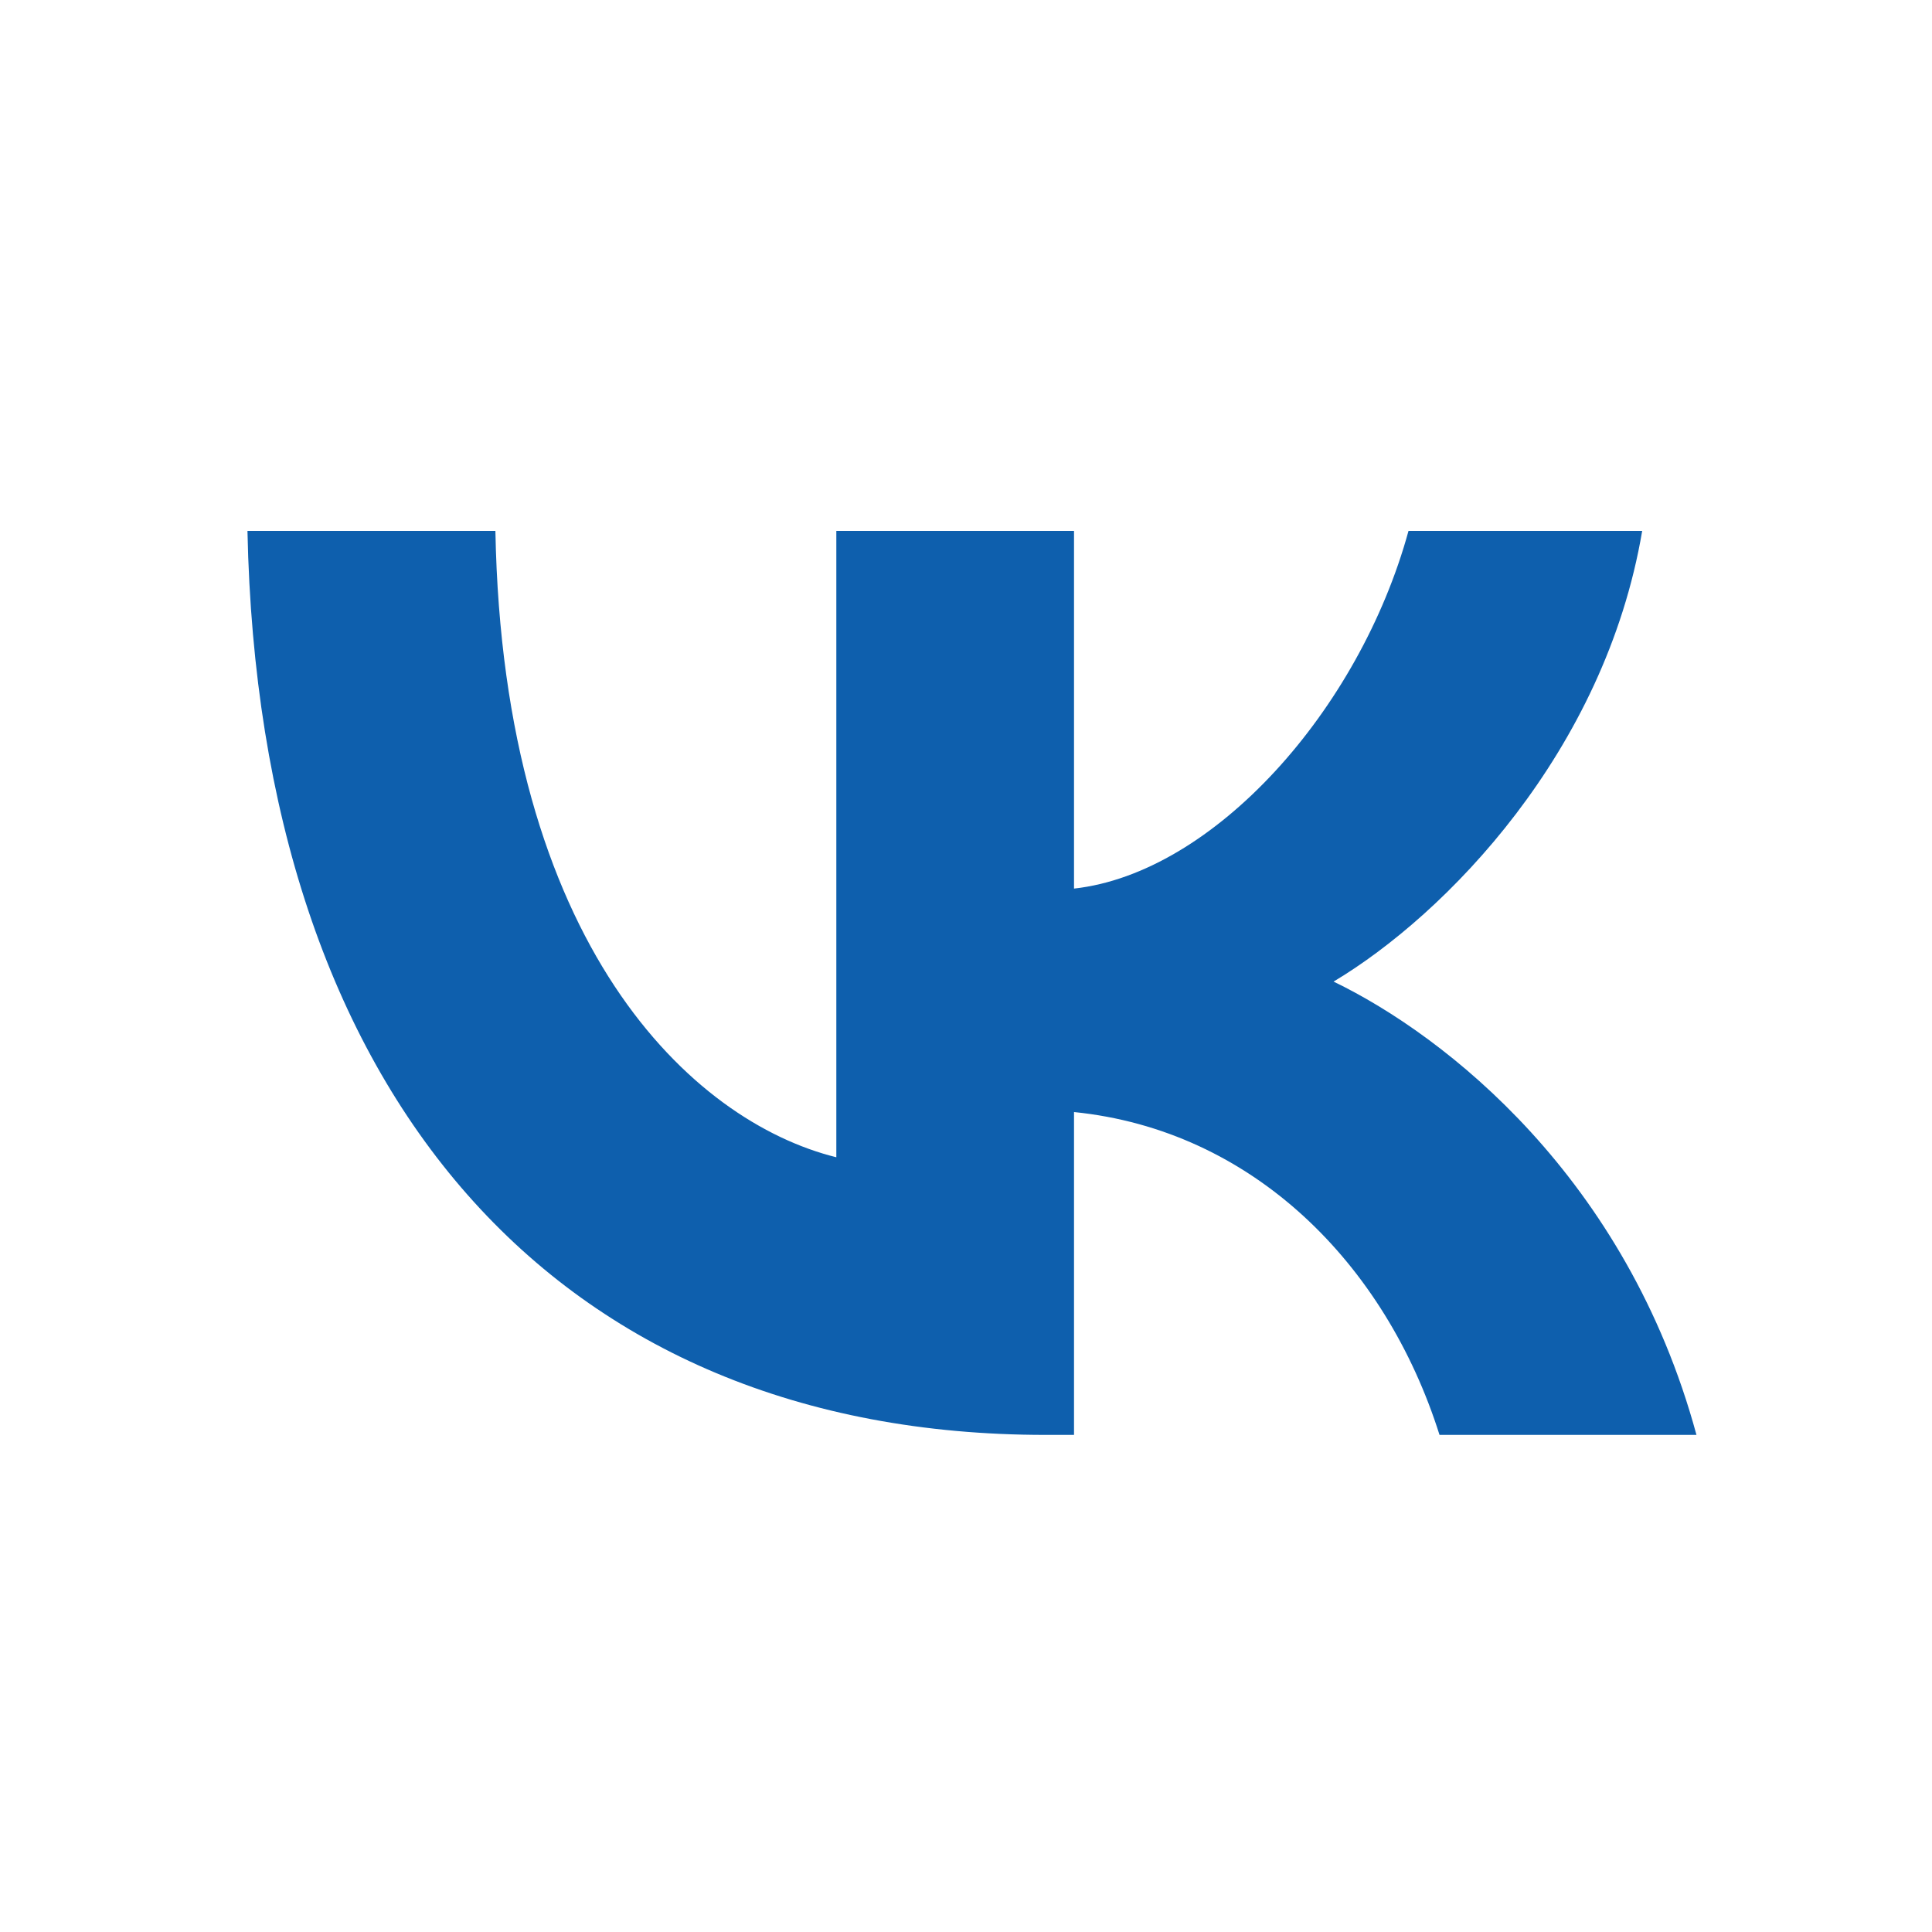 <?xml version="1.0" encoding="UTF-8"?> <!-- Creator: CorelDRAW --> <svg xmlns="http://www.w3.org/2000/svg" xmlns:xlink="http://www.w3.org/1999/xlink" xmlns:xodm="http://www.corel.com/coreldraw/odm/2003" xml:space="preserve" width="40mm" height="40mm" style="shape-rendering:geometricPrecision; text-rendering:geometricPrecision; image-rendering:optimizeQuality; fill-rule:evenodd; clip-rule:evenodd" viewBox="0 0 4000 4000"> <defs> <style type="text/css"> <![CDATA[ .fil0 {fill:#0E5FAD} ]]> </style> </defs> <g id="Слой_x0020_1">  <path class="fil0" d="M2164.8 2970.8c-1013.48,0 -1628.53,-703.15 -1652.45,-1871.64l513.31 0c16.01,858.33 406.49,1222.6 705.86,1296.84l0 -1296.84 492.11 0 0 740.56c288.7,-31.98 590.75,-368.95 692.53,-740.56l483.81 0c-77.46,457.19 -406.31,794.16 -638.96,933.11 232.65,112.38 606.98,406.54 751.34,938.53l-531.99 0c-112.38,-355.61 -387.84,-631.07 -756.73,-668.44l0 668.44 -58.83 0z"></path> </g> </svg> 